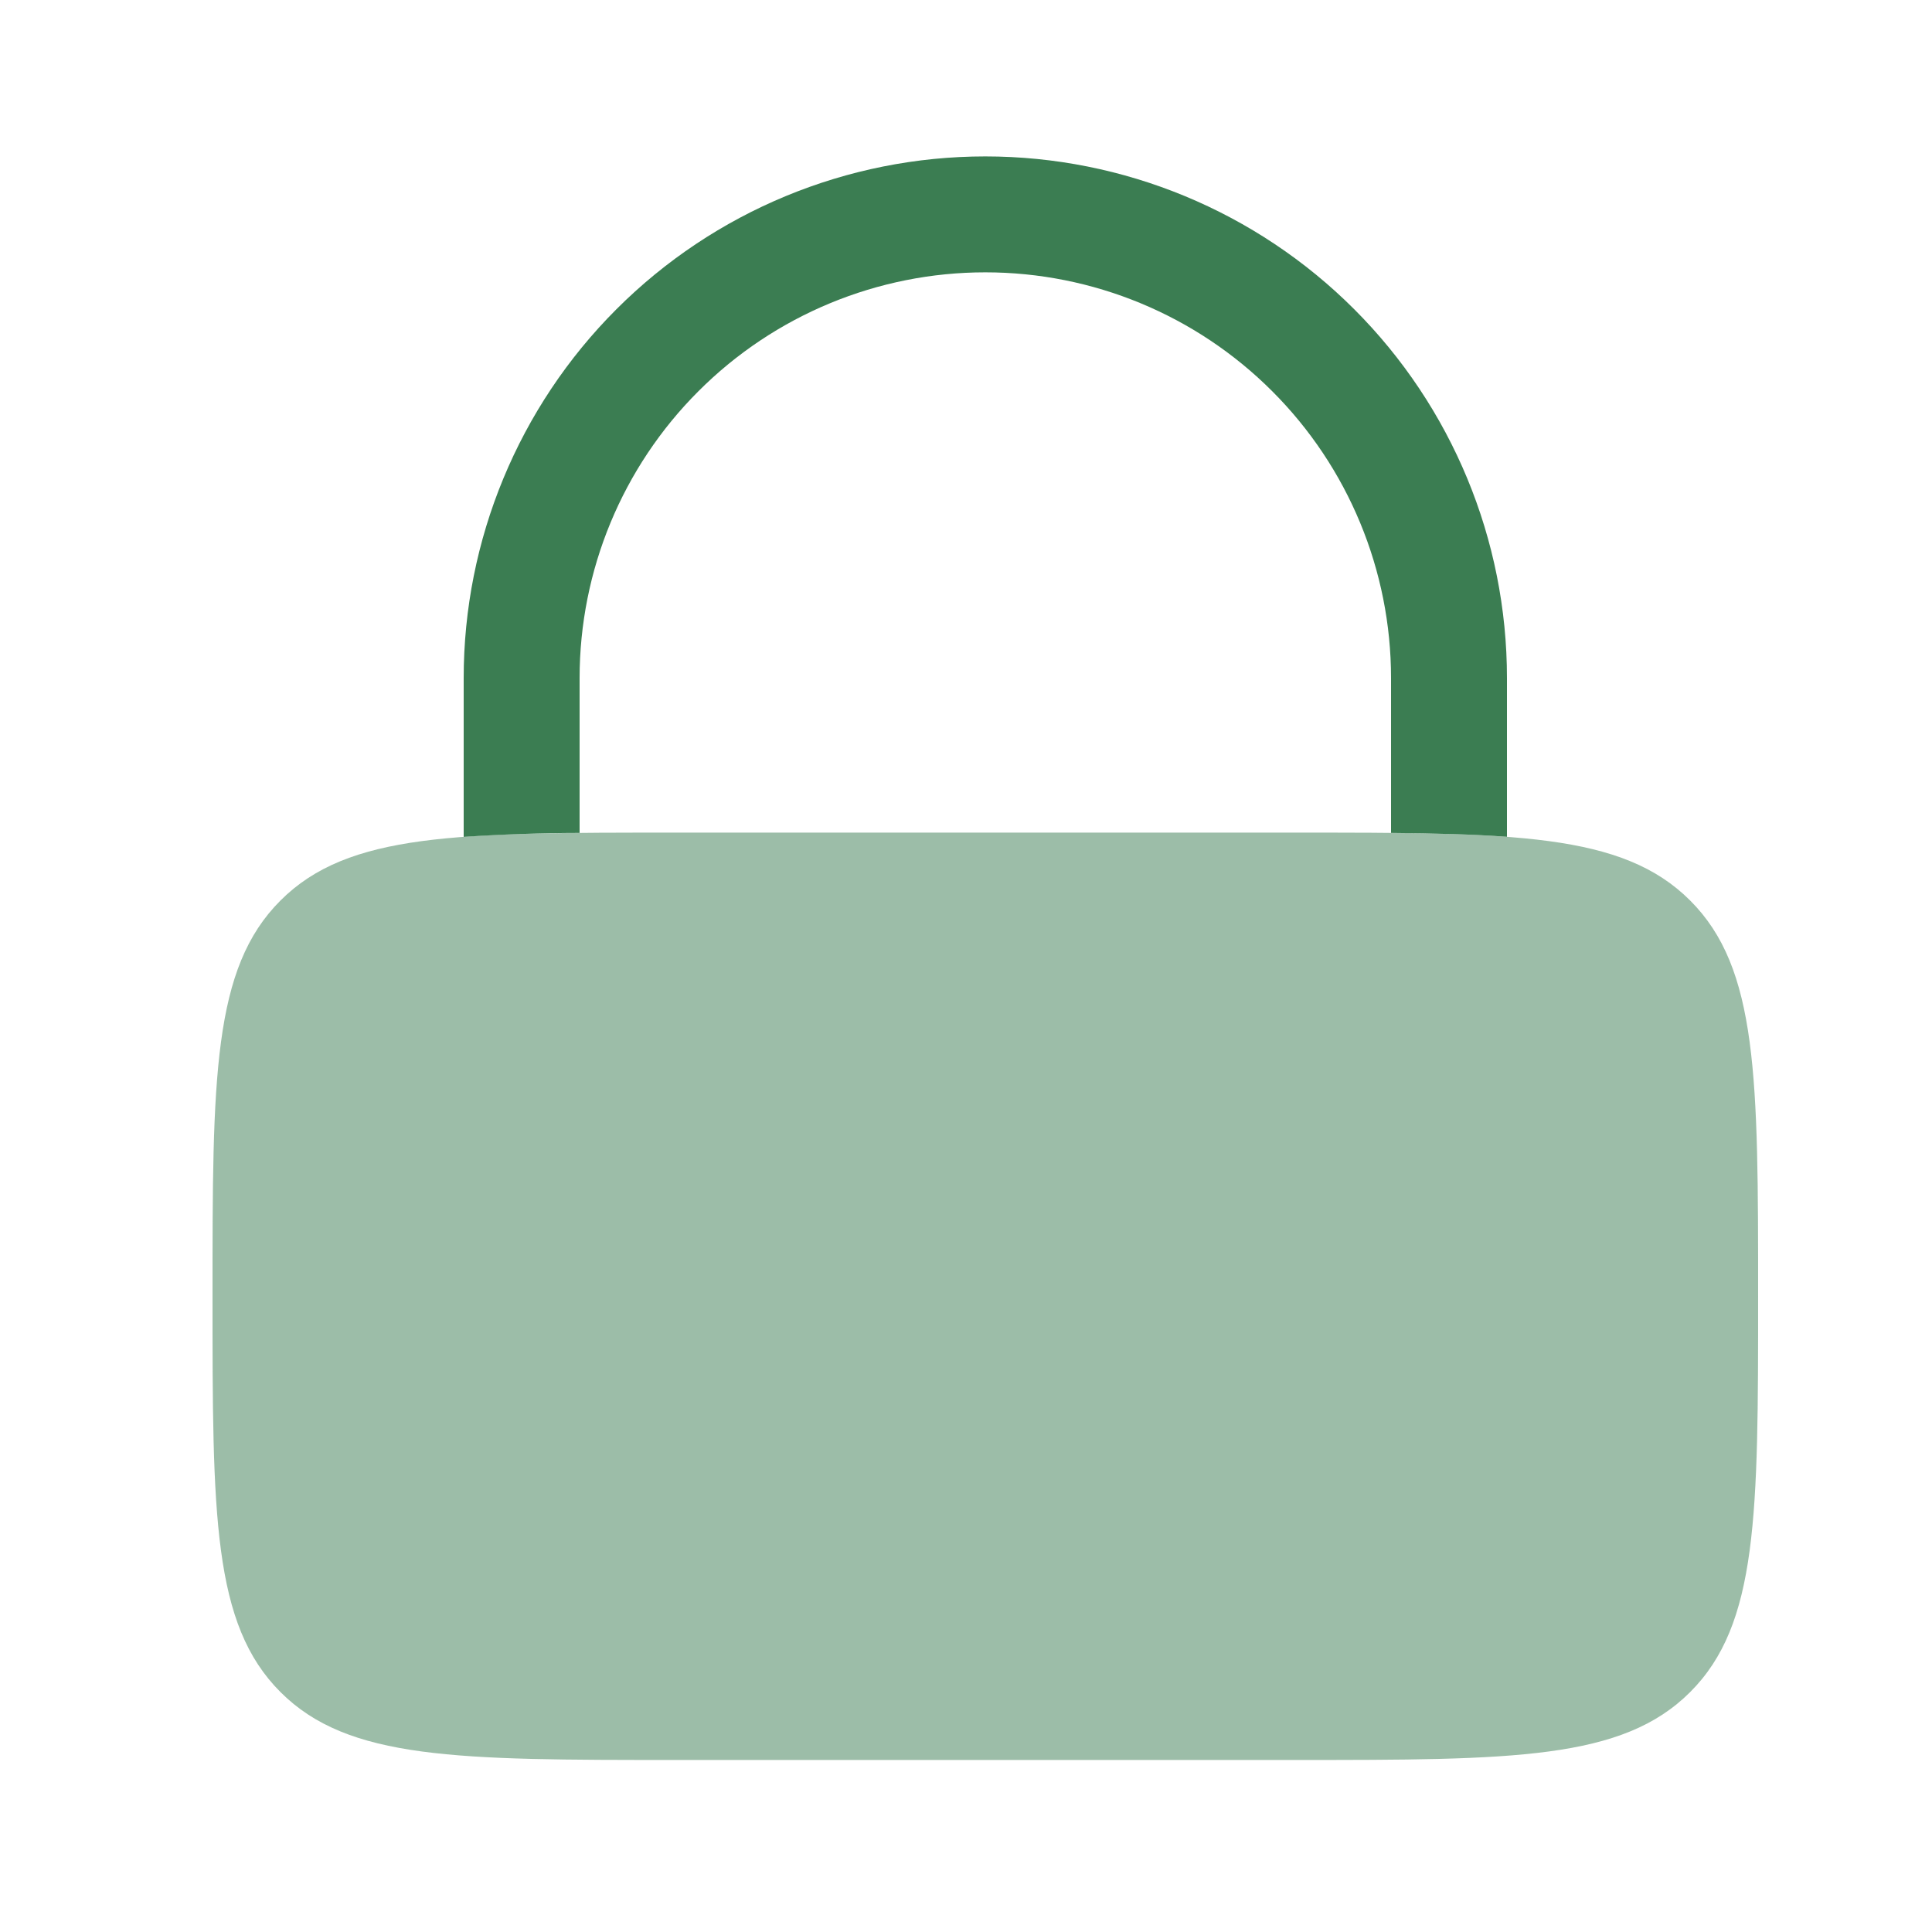 <svg width="25" height="25" viewBox="0 0 25 25" fill="none" xmlns="http://www.w3.org/2000/svg">
<path opacity="0.5" d="M2.75 16.774C2.75 13.946 2.75 12.531 3.629 11.653C4.507 10.774 5.922 10.774 8.75 10.774H16.75C19.578 10.774 20.993 10.774 21.871 11.653C22.75 12.531 22.75 13.946 22.75 16.774C22.75 19.602 22.75 21.017 21.871 21.895C20.993 22.774 19.578 22.774 16.75 22.774H8.75C5.922 22.774 4.507 22.774 3.629 21.895C2.75 21.017 2.75 19.602 2.75 16.774Z" fill="#3B7D52"/>
<path d="M7.5 8.774C7.5 7.382 8.053 6.046 9.038 5.062C10.022 4.077 11.358 3.524 12.75 3.524C14.142 3.524 15.478 4.077 16.462 5.062C17.447 6.046 18 7.382 18 8.774V10.778C18.567 10.783 19.064 10.796 19.5 10.828V8.774C19.5 6.984 18.789 5.267 17.523 4.001C16.257 2.735 14.54 2.024 12.75 2.024C10.96 2.024 9.243 2.735 7.977 4.001C6.711 5.267 6 6.984 6 8.774V10.829C6.499 10.796 7 10.779 7.5 10.778V8.774Z" fill="#3B7D52"/>
</svg>
